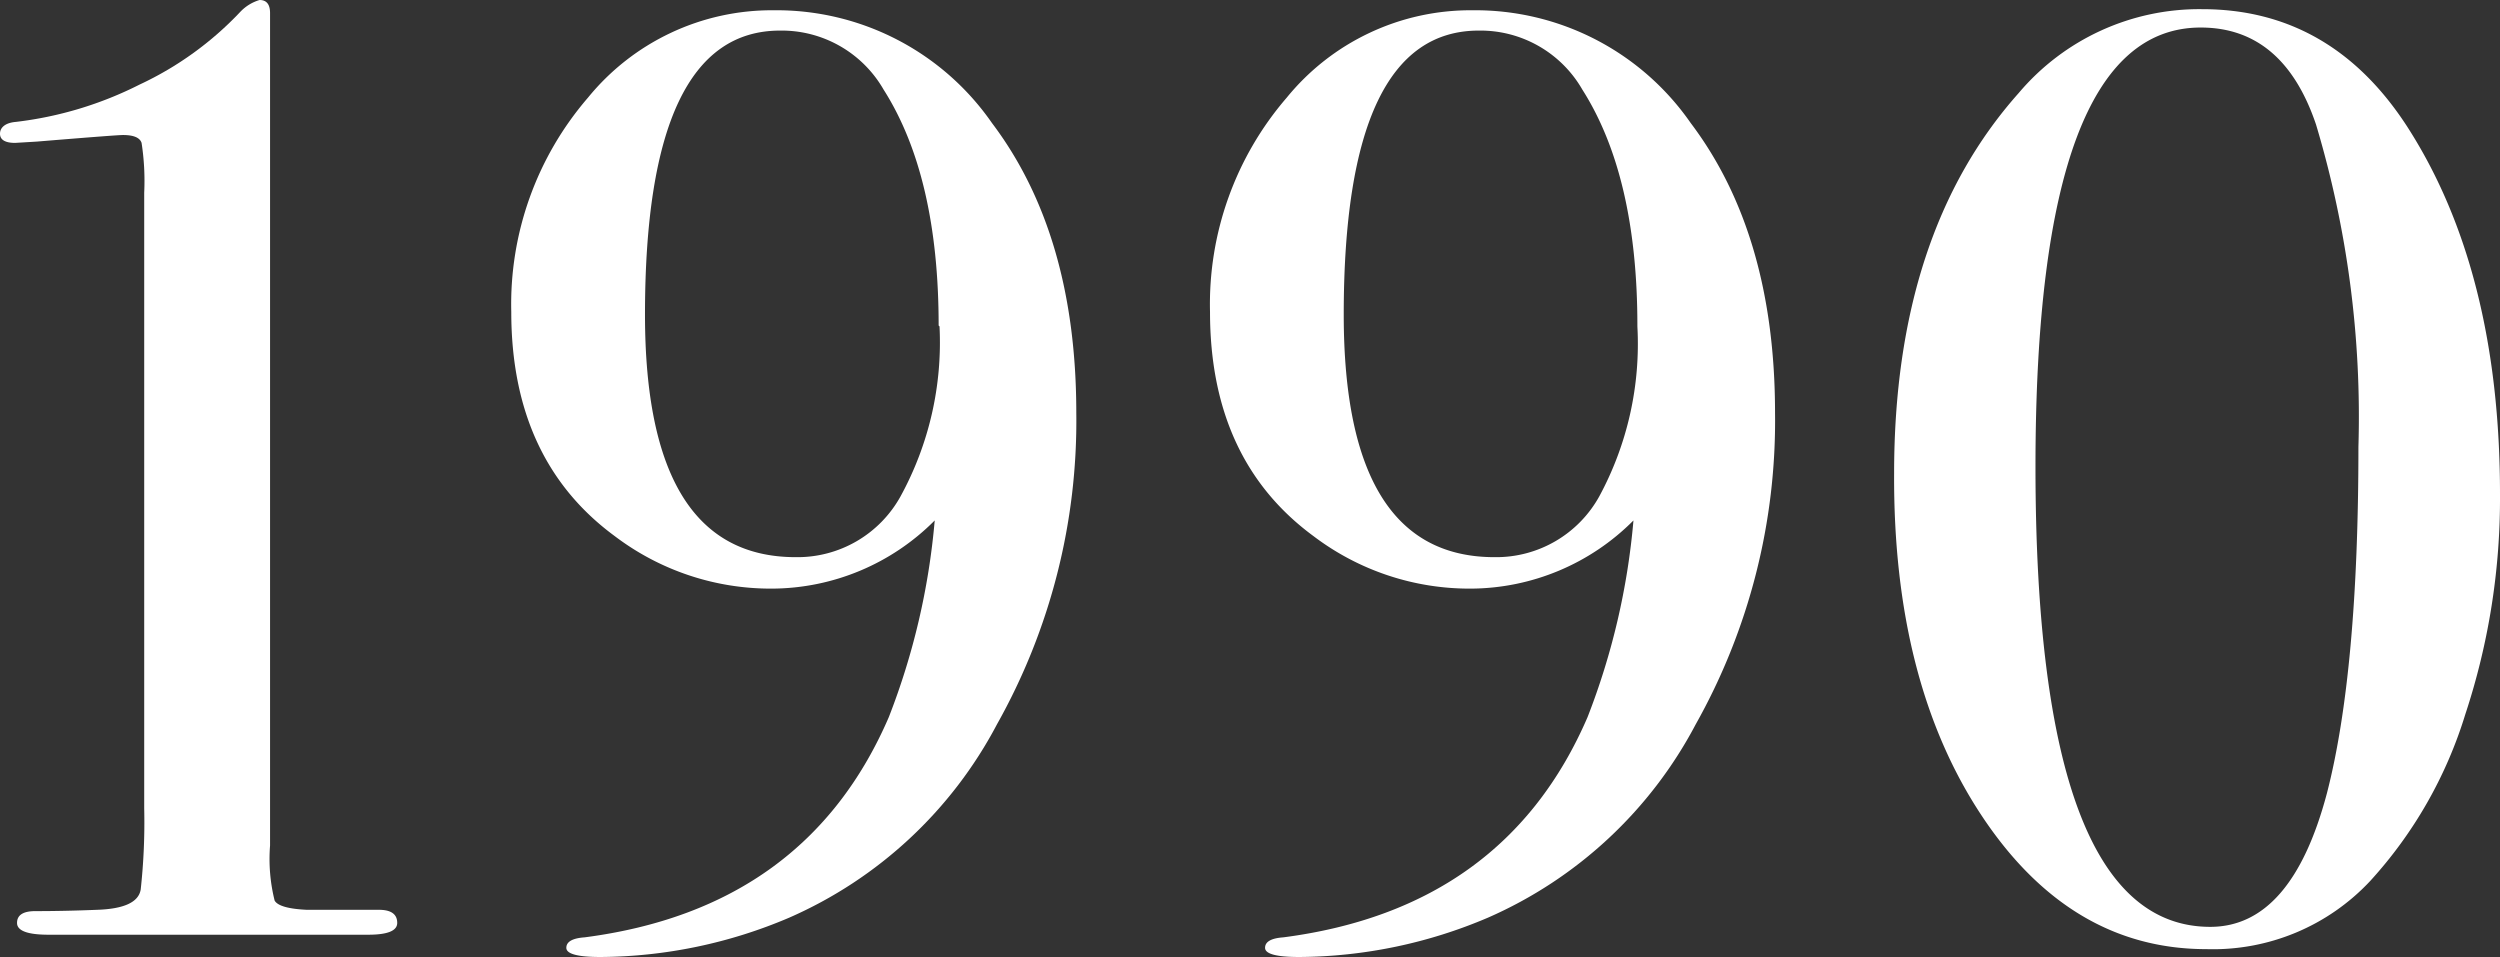<svg xmlns="http://www.w3.org/2000/svg" viewBox="0 0 114.42 43.8"><rect x="0" y="0" width="114.42" height="43.8" fill="#333333" stroke="none"/><defs><style>.cls-1{fill:#fff;}</style></defs><g id="レイヤー_2" data-name="レイヤー 2"><g id="contents"><path class="cls-1" d="M18.18,42.24q0,.54-1.32.54H2.22q-1.44,0-1.44-.54t.84-.54q1.32,0,2.82-.06,1.86-.06,2-.93A28.26,28.26,0,0,0,6.6,37V8.82a11.45,11.45,0,0,0-.12-2.28c-.08-.24-.36-.36-.85-.36-.2,0-1.51.1-3.94.3l-1,.06C.24,6.54,0,6.4,0,6.12s.24-.5.72-.54A16.89,16.89,0,0,0,6.39,3.87,15.12,15.12,0,0,0,11,.54,2,2,0,0,1,11.88,0q.48,0,.48.6V38.7a7.87,7.87,0,0,0,.21,2.52q.21.36,1.47.42h3.3Q18.18,41.64,18.18,42.24Z"/><path class="cls-1" d="M49.26,18.9a28.34,28.34,0,0,1-3.63,14.25A19.66,19.66,0,0,1,36.12,42a22.31,22.31,0,0,1-8.64,1.8q-1.56,0-1.56-.42t.84-.48Q36.9,41.58,40.68,32.82a32.43,32.43,0,0,0,2.1-9,10.56,10.56,0,0,1-7.44,3.12,11.81,11.81,0,0,1-7.2-2.4Q23.4,21.06,23.4,14.28a14.47,14.47,0,0,1,3.51-9.81,10.85,10.85,0,0,1,8.49-4,12,12,0,0,1,10,5.16Q49.26,10.74,49.26,18.9Zm-6.3-4q0-6.84-2.52-10.8a5.38,5.38,0,0,0-4.74-2.7q-6.18,0-6.18,13,0,11.1,6.9,11.1a5.39,5.39,0,0,0,4.8-2.79A14.67,14.67,0,0,0,43,14.94Z"/><path class="cls-1" d="M81.24,18.9a28.34,28.34,0,0,1-3.63,14.25A19.66,19.66,0,0,1,68.1,42a22.31,22.31,0,0,1-8.64,1.8q-1.56,0-1.56-.42t.84-.48q10.14-1.32,13.92-10.08a32.43,32.43,0,0,0,2.1-9,10.56,10.56,0,0,1-7.44,3.12,11.81,11.81,0,0,1-7.2-2.4q-4.74-3.48-4.74-10.26a14.47,14.47,0,0,1,3.51-9.81,10.85,10.85,0,0,1,8.49-4,12,12,0,0,1,10,5.16Q81.24,10.74,81.24,18.9Zm-6.3-4q0-6.84-2.52-10.8a5.38,5.38,0,0,0-4.74-2.7q-6.18,0-6.18,13,0,11.1,6.9,11.1a5.39,5.39,0,0,0,4.8-2.79A14.67,14.67,0,0,0,74.94,14.94Z"/><path class="cls-1" d="M114.42,22.62a31.49,31.49,0,0,1-1.59,10.08,20,20,0,0,1-4.35,7.62,9.85,9.85,0,0,1-7.5,3.12q-6.24,0-10.29-6.12t-4-15.66q0-11,5.7-17.4a10.82,10.82,0,0,1,8.4-3.84q5.88,0,9.36,5.34Q114.42,12.36,114.42,22.62Zm-6.48-2.16A46.53,46.53,0,0,0,106,5.7q-1.5-4.44-5.28-4.44-7.56,0-7.56,20.1,0,21.06,8,21.06,3.72,0,5.34-6.12Q107.94,30.72,107.94,20.46Z"/></g></g></svg>